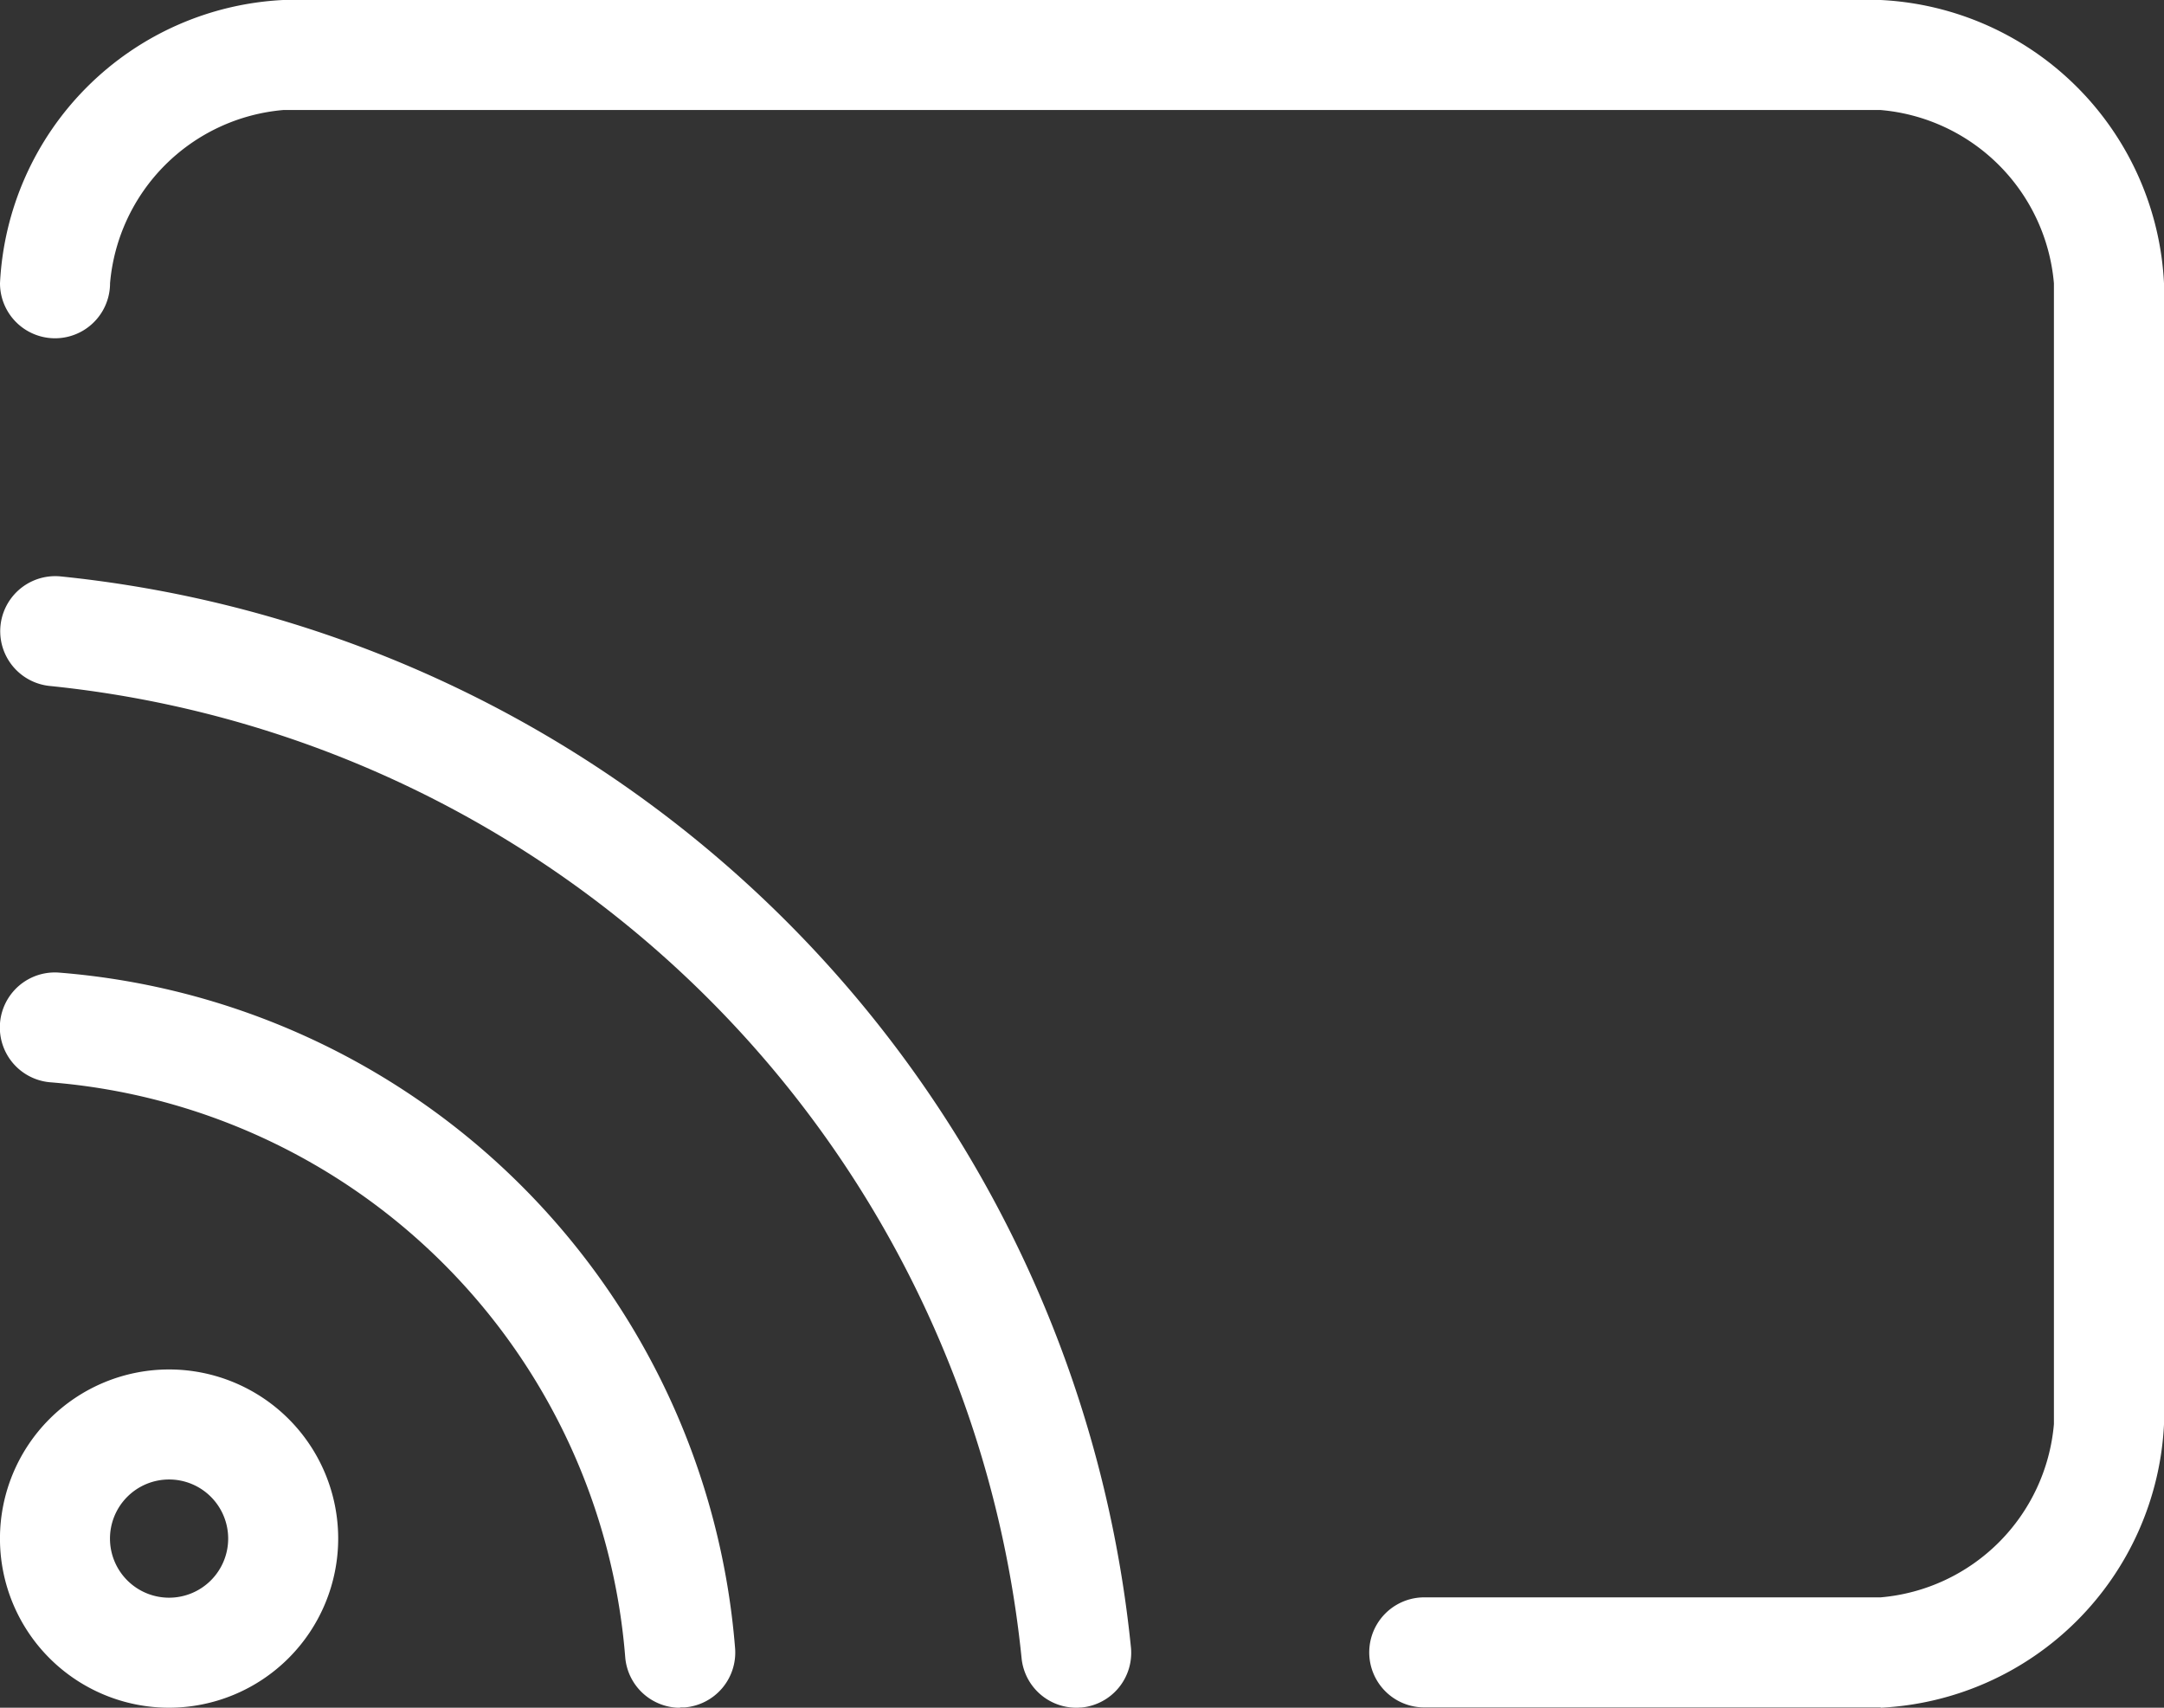 <?xml version="1.0" encoding="UTF-8"?> <svg xmlns="http://www.w3.org/2000/svg" width="64.557" height="50.94" viewBox="0 0 64.557 50.94"><rect x="0" y="0" width="64.557" height="50.94" fill="#333333" stroke="none"/><g id="Group_914" data-name="Group 914" transform="translate(-930.684 -3423.947)"><path id="Path_3655" data-name="Path 3655" d="M366.088,58.38a1.641,1.641,0,0,1-1.631-1.479,32.441,32.441,0,0,0-29-29,1.642,1.642,0,0,1,.323-3.268,35.735,35.735,0,0,1,31.939,31.941,1.64,1.64,0,0,1-1.471,1.8c-.054,0-.11.008-.164.008m-11.816,0a1.643,1.643,0,0,1-1.635-1.507,18.694,18.694,0,0,0-17.15-17.151,1.641,1.641,0,1,1,.269-3.271A21.97,21.97,0,0,1,355.91,56.6a1.643,1.643,0,0,1-1.5,1.771c-.044,0-.092,0-.136,0m35.814,0H376.47a1.641,1.641,0,0,1,0-3.283h13.616a5.677,5.677,0,0,0,5.168-5.167V15.889a5.677,5.677,0,0,0-5.168-5.167H342.429a5.677,5.677,0,0,0-5.165,5.167,1.641,1.641,0,0,1-3.283,0,8.9,8.9,0,0,1,8.448-8.449h47.658a8.9,8.9,0,0,1,8.451,8.449V49.931a8.9,8.9,0,0,1-8.451,8.449m-51.062,0a5.045,5.045,0,1,1,5.045-5.045,5.051,5.051,0,0,1-5.045,5.045m0-6.808a1.763,1.763,0,1,0,1.763,1.763,1.763,1.763,0,0,0-1.763-1.763" transform="translate(596.703 3416.507)" fill="#fff"></path></g></svg> 